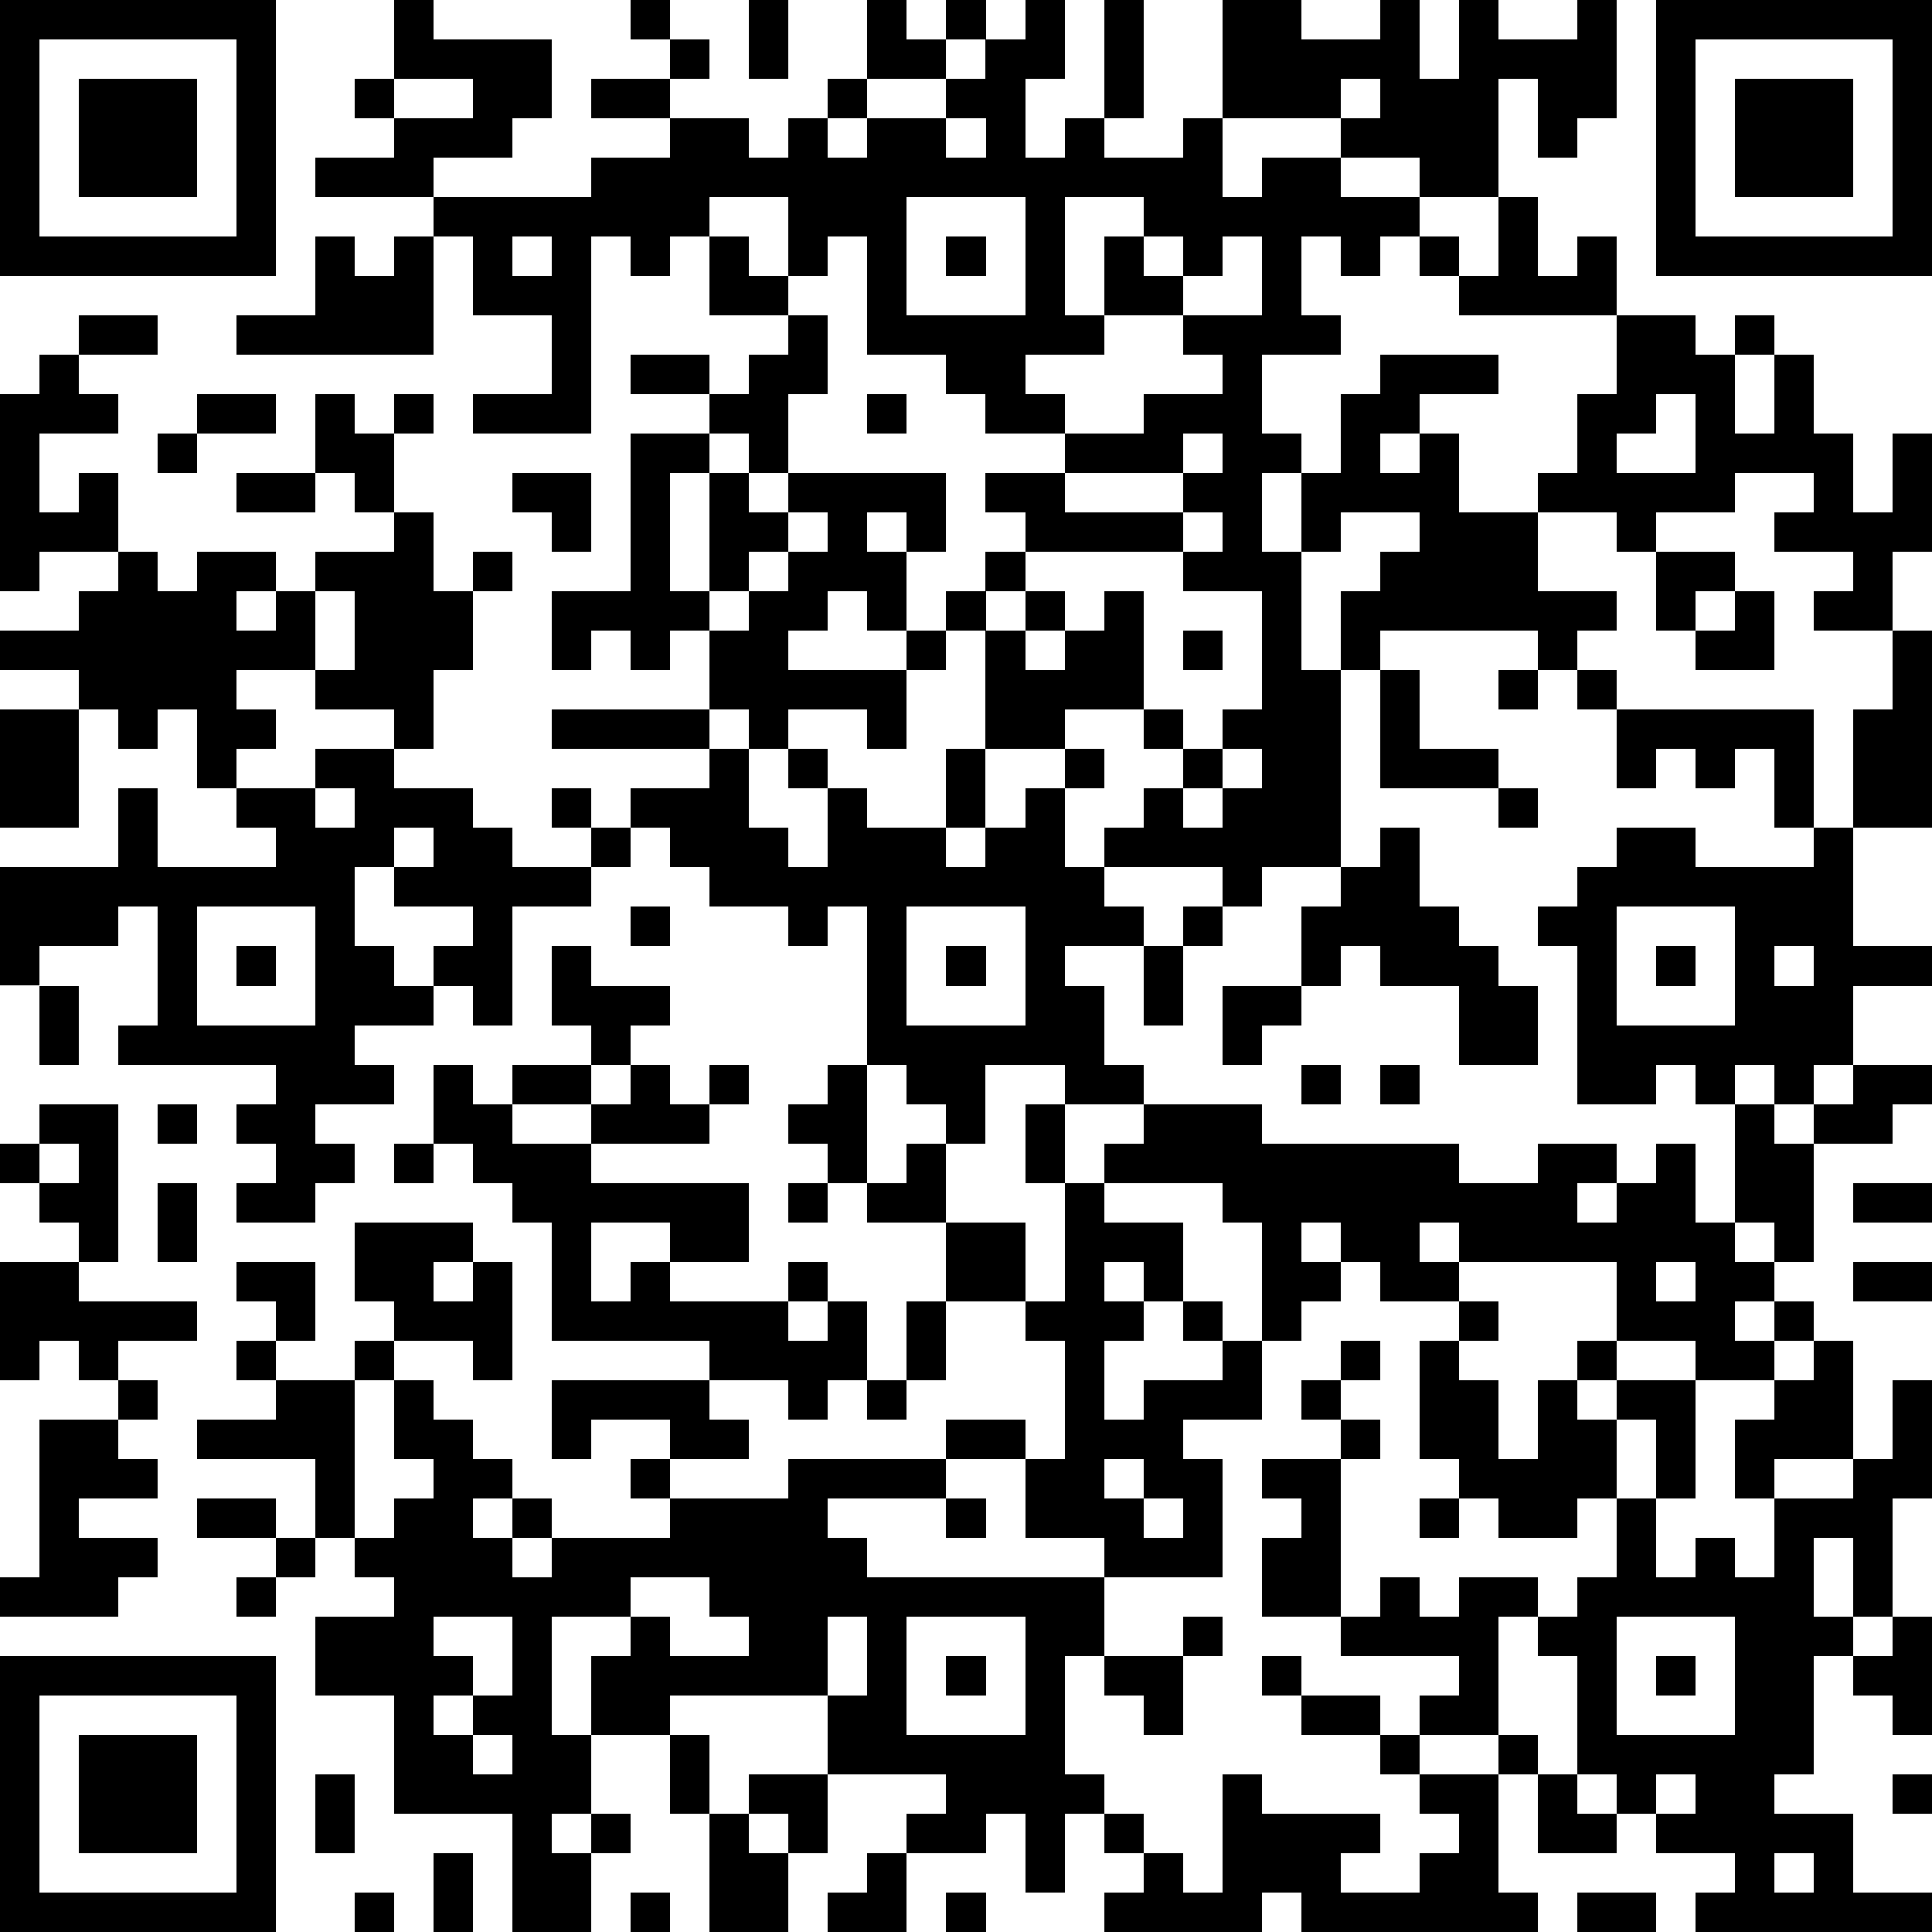 <?xml version="1.0" standalone="yes"?><svg version="1.1" xmlns="http://www.w3.org/2000/svg" xmlns:xlink="http://www.w3.org/1999/xlink" xmlns:ev="http://www.w3.org/2001/xml-events" width="196" height="196" shape-rendering="crispEdges"><path d="M0 0h7v7h-7zM10 0h1v1h3v2h-1v1h-2v1h-3v-1h2v-1h-1v-1h1zM16 0h1v1h-1zM19 0h1v2h-1zM22 0h1v1h1v-1h1v1h-1v1h-2zM26 0h1v2h-1v2h1v-1h1v-3h1v3h-1v1h2v-1h1v-3h2v1h2v-1h1v2h1v-2h1v1h2v-1h1v3h-1v1h-1v-2h-1v3h-2v-1h-2v-1h-3v2h1v-1h2v1h2v1h-1v1h-1v-1h-1v2h1v1h-2v2h1v1h-1v2h1v-2h1v-2h1v-1h3v1h-2v1h-1v1h1v-1h1v2h2v-1h1v-2h1v-2h-4v-1h-1v-1h1v1h1v-2h1v2h1v-1h1v2h2v1h1v-1h1v1h-1v2h1v-2h1v2h1v2h1v-2h1v3h-1v2h-2v-1h1v-1h-2v-1h1v-1h-2v1h-2v1h-1v-1h-2v2h2v1h-1v1h-1v-1h-4v1h-1v-2h1v-1h1v-1h-2v1h-1v3h1v5h-2v1h-1v-1h-3v-1h1v-1h1v-1h-1v-1h-2v1h-2v-3h-1v-1h1v-1h1v-1h-1v-1h2v-1h-2v-1h-1v-1h-2v-3h-1v1h-1v-2h-2v1h-1v1h-1v-1h-1v5h-3v-1h2v-2h-2v-2h-1v-1h4v-1h2v-1h-2v-1h2v-1h1v1h-1v1h2v1h1v-1h1v-1h1v1h-1v1h1v-1h2v-1h1v-1h1zM42 0h7v7h-7zM1 1v5h5v-5zM43 1v5h5v-5zM2 2h3v3h-3zM10 2v1h2v-1zM34 2v1h1v-1zM44 2h3v3h-3zM24 3v1h1v-1zM23 5v3h3v-3zM27 5v3h1v-2h1v-1zM8 6h1v1h1v-1h1v3h-5v-1h2zM13 6v1h1v-1zM18 6h1v1h1v1h-2zM24 6h1v1h-1zM29 6v1h1v-1zM31 6v1h-1v1h-2v1h-2v1h1v1h2v-1h2v-1h-1v-1h2v-2zM2 8h2v1h-2zM20 8h1v2h-1v2h-1v-1h-1v-1h-2v-1h2v1h1v-1h1zM1 9h1v1h1v1h-2v2h1v-1h1v2h-2v1h-1v-5h1zM5 10h2v1h-2zM8 10h1v1h1v-1h1v1h-1v2h-1v-1h-1zM22 10h1v1h-1zM42 10v1h-1v1h2v-2zM4 11h1v1h-1zM16 11h2v1h-1v3h1v-3h1v1h1v-1h4v2h-1v-1h-1v1h1v2h-1v-1h-1v1h-1v1h3v-1h1v1h-1v2h-1v-1h-2v1h-1v-1h-1v-2h-1v1h-1v-1h-1v1h-1v-2h2zM30 11v1h-3v1h3v-1h1v-1zM6 12h2v1h-2zM13 12h2v2h-1v-1h-1zM10 13h1v2h1v-1h1v1h-1v2h-1v2h-1v-1h-2v-1h-2v1h1v1h-1v1h-1v-2h-1v1h-1v-1h-1v-1h-2v-1h2v-1h1v-1h1v1h1v-1h2v1h-1v1h1v-1h1v-1h2zM20 13v1h-1v1h-1v1h1v-1h1v-1h1v-1zM30 13v1h-4v1h-1v1h1v-1h1v1h-1v1h1v-1h1v-1h1v3h1v1h1v-1h1v-3h-2v-1h1v-1zM42 14h2v1h-1v1h-1zM8 15v2h1v-2zM44 15h1v2h-2v-1h1zM30 16h1v1h-1zM48 16h1v5h-2v-3h1zM35 17h1v2h2v1h-3zM38 17h1v1h-1zM40 17h1v1h-1zM0 18h2v3h-2zM14 18h4v1h-4zM41 18h5v3h-1v-2h-1v1h-1v-1h-1v1h-1zM8 19h2v1h2v1h1v1h2v-1h-1v-1h1v1h1v-1h2v-1h1v2h1v1h1v-2h-1v-1h1v1h1v1h2v-2h1v2h-1v1h1v-1h1v-1h1v-1h1v1h-1v2h1v1h1v1h-2v1h1v2h1v1h-2v-1h-2v2h-1v-1h-1v-1h-1v-4h-1v1h-1v-1h-2v-1h-1v-1h-1v1h-1v1h-2v3h-1v-1h-1v-1h1v-1h-2v-1h-1v2h1v1h1v1h-2v1h1v1h-2v1h1v1h-1v1h-2v-1h1v-1h-1v-1h1v-1h-4v-1h1v-3h-1v1h-2v1h-1v-3h3v-2h1v2h3v-1h-1v-1h2zM31 19v1h-1v1h1v-1h1v-1zM8 20v1h1v-1zM38 20h1v1h-1zM10 21v1h1v-1zM35 21h1v2h1v1h1v1h1v2h-2v-2h-2v-1h-1v1h-1v-2h1v-1h1zM41 21h2v1h3v-1h1v3h2v1h-2v2h-1v1h-1v-1h-1v1h-1v-1h-1v1h-2v-4h-1v-1h1v-1h1zM5 23v3h3v-3zM16 23h1v1h-1zM23 23v3h3v-3zM30 23h1v1h-1zM41 23v3h3v-3zM6 24h1v1h-1zM14 24h1v1h2v1h-1v1h-1v-1h-1zM24 24h1v1h-1zM29 24h1v2h-1zM42 24h1v1h-1zM45 24v1h1v-1zM1 25h1v2h-1zM31 25h2v1h-1v1h-1zM11 27h1v1h1v-1h2v1h-2v1h2v-1h1v-1h1v1h1v-1h1v1h-1v1h-3v1h4v2h-2v-1h-2v2h1v-1h1v1h3v-1h1v1h-1v1h1v-1h1v2h-1v1h-1v-1h-2v-1h-4v-3h-1v-1h-1v-1h-1zM21 27h1v3h-1v-1h-1v-1h1zM33 27h1v1h-1zM35 27h1v1h-1zM47 27h2v1h-1v1h-2v-1h1zM1 28h2v4h-1v-1h-1v-1h-1v-1h1zM4 28h1v1h-1zM26 28h1v2h-1zM29 28h3v1h5v1h2v-1h2v1h-1v1h1v-1h1v-1h1v2h1v-3h1v1h1v3h-1v-1h-1v1h1v1h-1v1h1v-1h1v1h-1v1h-2v-1h-2v-2h-4v-1h-1v1h1v1h-2v-1h-1v-1h-1v1h1v1h-1v1h-1v-3h-1v-1h-3v-1h1zM1 29v1h1v-1zM10 29h1v1h-1zM23 29h1v2h-2v-1h1zM4 30h1v2h-1zM20 30h1v1h-1zM27 30h1v1h2v2h-1v-1h-1v1h1v1h-1v2h1v-1h2v-1h-1v-1h1v1h1v2h-2v1h1v3h-3v-1h-2v-2h-2v-1h2v1h1v-3h-1v-1h-2v-2h2v2h1zM47 30h2v1h-2zM9 31h3v1h-1v1h1v-1h1v3h-1v-1h-2v-1h-1zM0 32h2v1h3v1h-2v1h-1v-1h-1v1h-1zM6 32h2v2h-1v-1h-1zM42 32v1h1v-1zM47 32h2v1h-2zM23 33h1v2h-1zM37 33h1v1h-1zM6 34h1v1h-1zM9 34h1v1h-1zM34 34h1v1h-1zM36 34h1v1h1v2h1v-2h1v-1h1v1h-1v1h1v-1h2v3h-1v-2h-1v2h-1v1h-2v-1h-1v-1h-1zM46 34h1v3h-2v1h-1v-2h1v-1h1zM3 35h1v1h-1zM7 35h2v4h-1v-2h-3v-1h2zM10 35h1v1h1v1h1v1h-1v1h1v-1h1v1h-1v1h1v-1h3v-1h-1v-1h1v-1h-2v1h-1v-2h4v1h1v1h-2v1h3v-1h4v1h-3v1h1v1h6v2h-1v3h1v1h-1v2h-1v-2h-1v1h-2v-1h1v-1h-3v-2h-4v1h-2v-2h1v-1h-2v3h1v2h-1v1h1v-1h1v1h-1v2h-2v-3h-3v-3h-2v-2h2v-1h-1v-1h1v-1h1v-1h-1zM22 35h1v1h-1zM33 35h1v1h-1zM48 35h1v3h-1v3h-1v-2h-1v2h1v1h-1v3h-1v1h2v2h2v1h-6v-1h1v-1h-2v-1h-1v-1h-1v-3h-1v-1h-1v3h-2v-1h1v-1h-3v-1h-2v-2h1v-1h-1v-1h2v-1h1v1h-1v4h1v-1h1v1h1v-1h2v1h1v-1h1v-2h1v2h1v-1h1v1h1v-2h2v-1h1zM1 36h2v1h1v1h-2v1h2v1h-1v1h-3v-1h1zM28 37v1h1v-1zM5 38h2v1h-2zM24 38h1v1h-1zM29 38v1h1v-1zM36 38h1v1h-1zM7 39h1v1h-1zM6 40h1v1h-1zM16 40v1h1v1h2v-1h-1v-1zM11 41v1h1v1h-1v1h1v-1h1v-2zM21 41v2h1v-2zM23 41v3h3v-3zM30 41h1v1h-1zM41 41v3h3v-3zM48 41h1v3h-1v-1h-1v-1h1zM0 42h7v7h-7zM24 42h1v1h-1zM28 42h2v2h-1v-1h-1zM32 42h1v1h-1zM42 42h1v1h-1zM1 43v5h5v-5zM33 43h2v1h-2zM2 44h3v3h-3zM12 44v1h1v-1zM17 44h1v2h-1zM35 44h1v1h-1zM38 44h1v1h-1zM8 45h1v2h-1zM19 45h2v2h-1v-1h-1zM31 45h1v1h3v1h-1v1h2v-1h1v-1h-1v-1h2v3h1v1h-6v-1h-1v1h-4v-1h1v-1h-1v-1h1v1h1v1h1zM39 45h1v1h1v1h-2zM42 45v1h1v-1zM48 45h1v1h-1zM18 46h1v1h1v2h-2zM11 47h1v2h-1zM22 47h1v2h-2v-1h1zM45 47v1h1v-1zM9 48h1v1h-1zM16 48h1v1h-1zM24 48h1v1h-1zM40 48h2v1h-2z" style="fill:#000" transform="translate(0,0) scale(4)"/></svg>